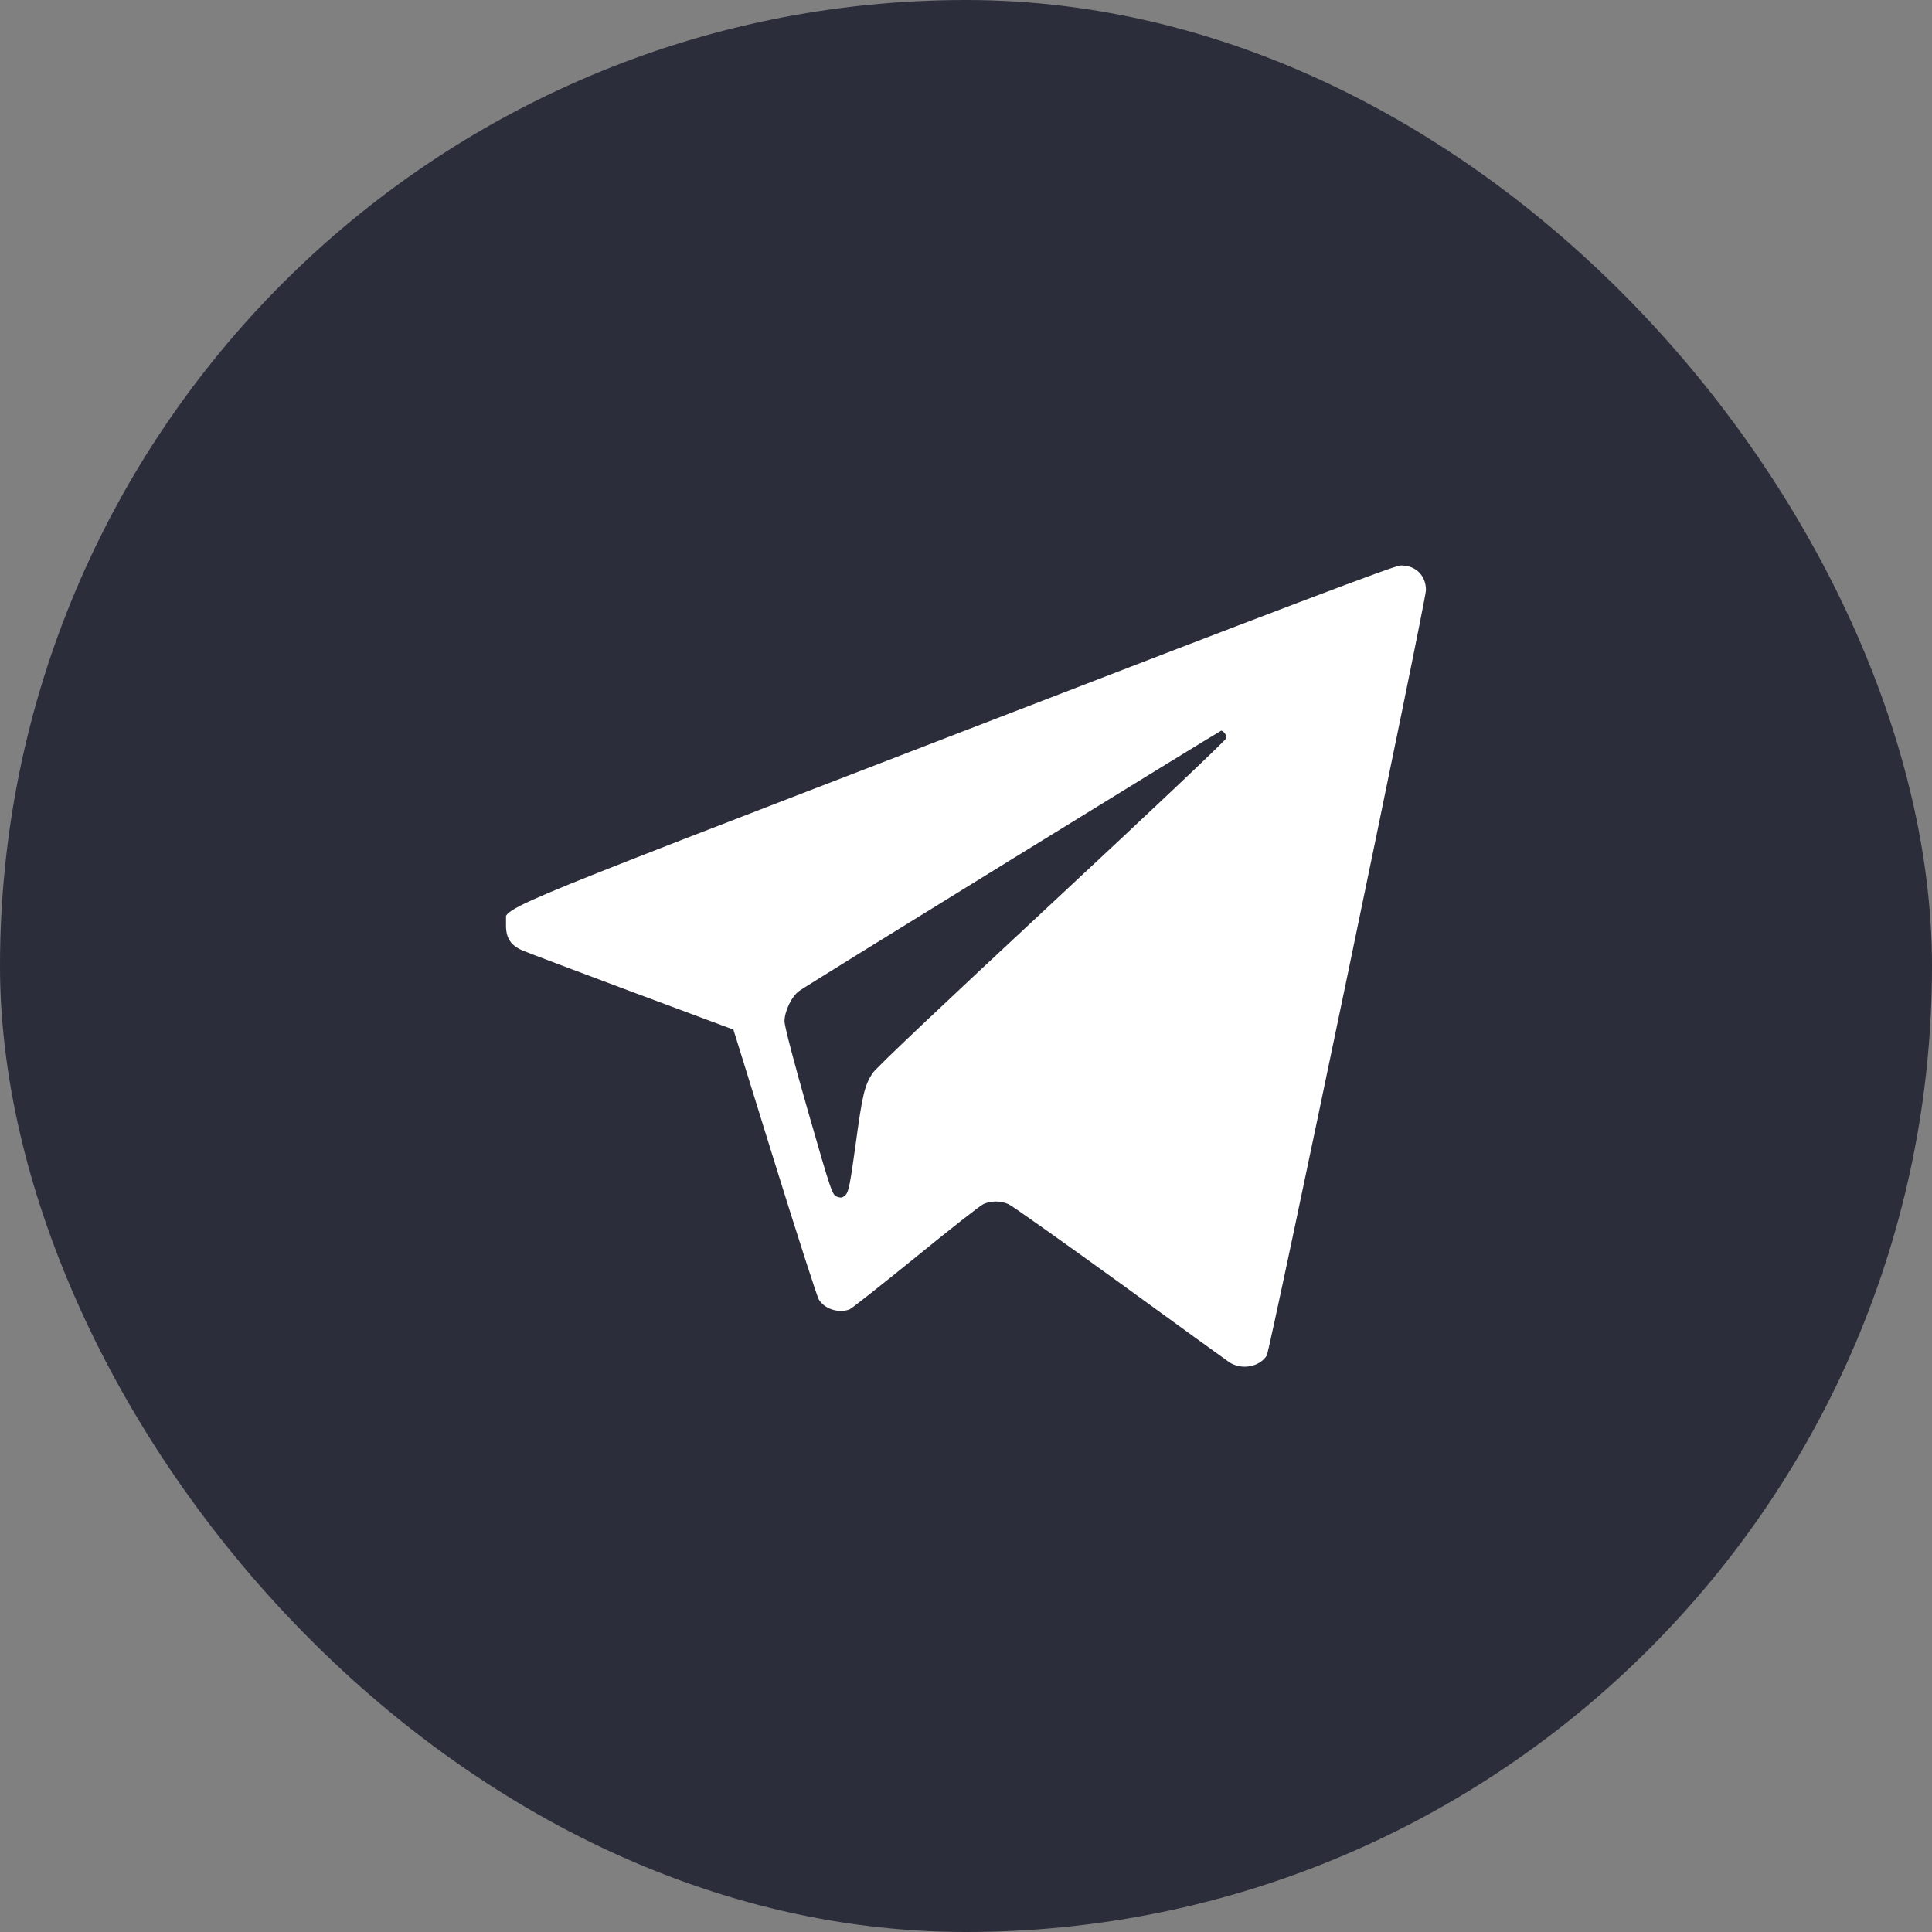 <svg width="42" height="42" viewBox="0 0 42 42" fill="none" xmlns="http://www.w3.org/2000/svg">
<rect x="0" y="0" width="42" height="42" fill="#808080" stroke="none"/>
<rect width="42" height="42" rx="21" fill="#2B2D3B"/>
<g clip-path="url(#clip0_49_1627)">
<path d="M20.784 15.957C10.182 20.047 10.999 19.703 10.999 20.106C10.999 20.395 11.101 20.551 11.362 20.664C11.472 20.711 12.55 21.117 13.753 21.567L15.944 22.383L16.835 25.254C17.327 26.836 17.761 28.184 17.8 28.25C17.925 28.457 18.233 28.555 18.468 28.465C18.518 28.445 19.163 27.934 19.905 27.332C20.647 26.727 21.311 26.203 21.386 26.172C21.554 26.102 21.745 26.102 21.921 26.176C21.995 26.207 23.069 26.969 24.311 27.867C25.55 28.77 26.636 29.551 26.718 29.61C26.983 29.789 27.374 29.723 27.538 29.469C27.608 29.36 30.999 13.059 30.999 12.828C30.999 12.508 30.772 12.285 30.444 12.293C30.319 12.293 27.878 13.219 20.784 15.957ZM26.616 15.93C26.643 15.957 26.663 16.004 26.663 16.043C26.663 16.078 24.956 17.692 22.87 19.633C20.476 21.86 19.034 23.223 18.964 23.336C18.792 23.606 18.745 23.809 18.597 24.906C18.483 25.731 18.448 25.914 18.382 25.977C18.319 26.039 18.284 26.047 18.198 26.016C18.093 25.981 18.073 25.922 17.573 24.184C17.261 23.098 17.058 22.317 17.054 22.207C17.054 21.985 17.21 21.656 17.378 21.539C17.538 21.422 26.518 15.887 26.55 15.883C26.561 15.883 26.589 15.902 26.616 15.93Z" fill="white"/>
</g>
<defs>
<clipPath id="clip0_49_1627">
<rect width="20" height="20" fill="white" transform="translate(11 11)"/>
</clipPath>
</defs>
</svg>
